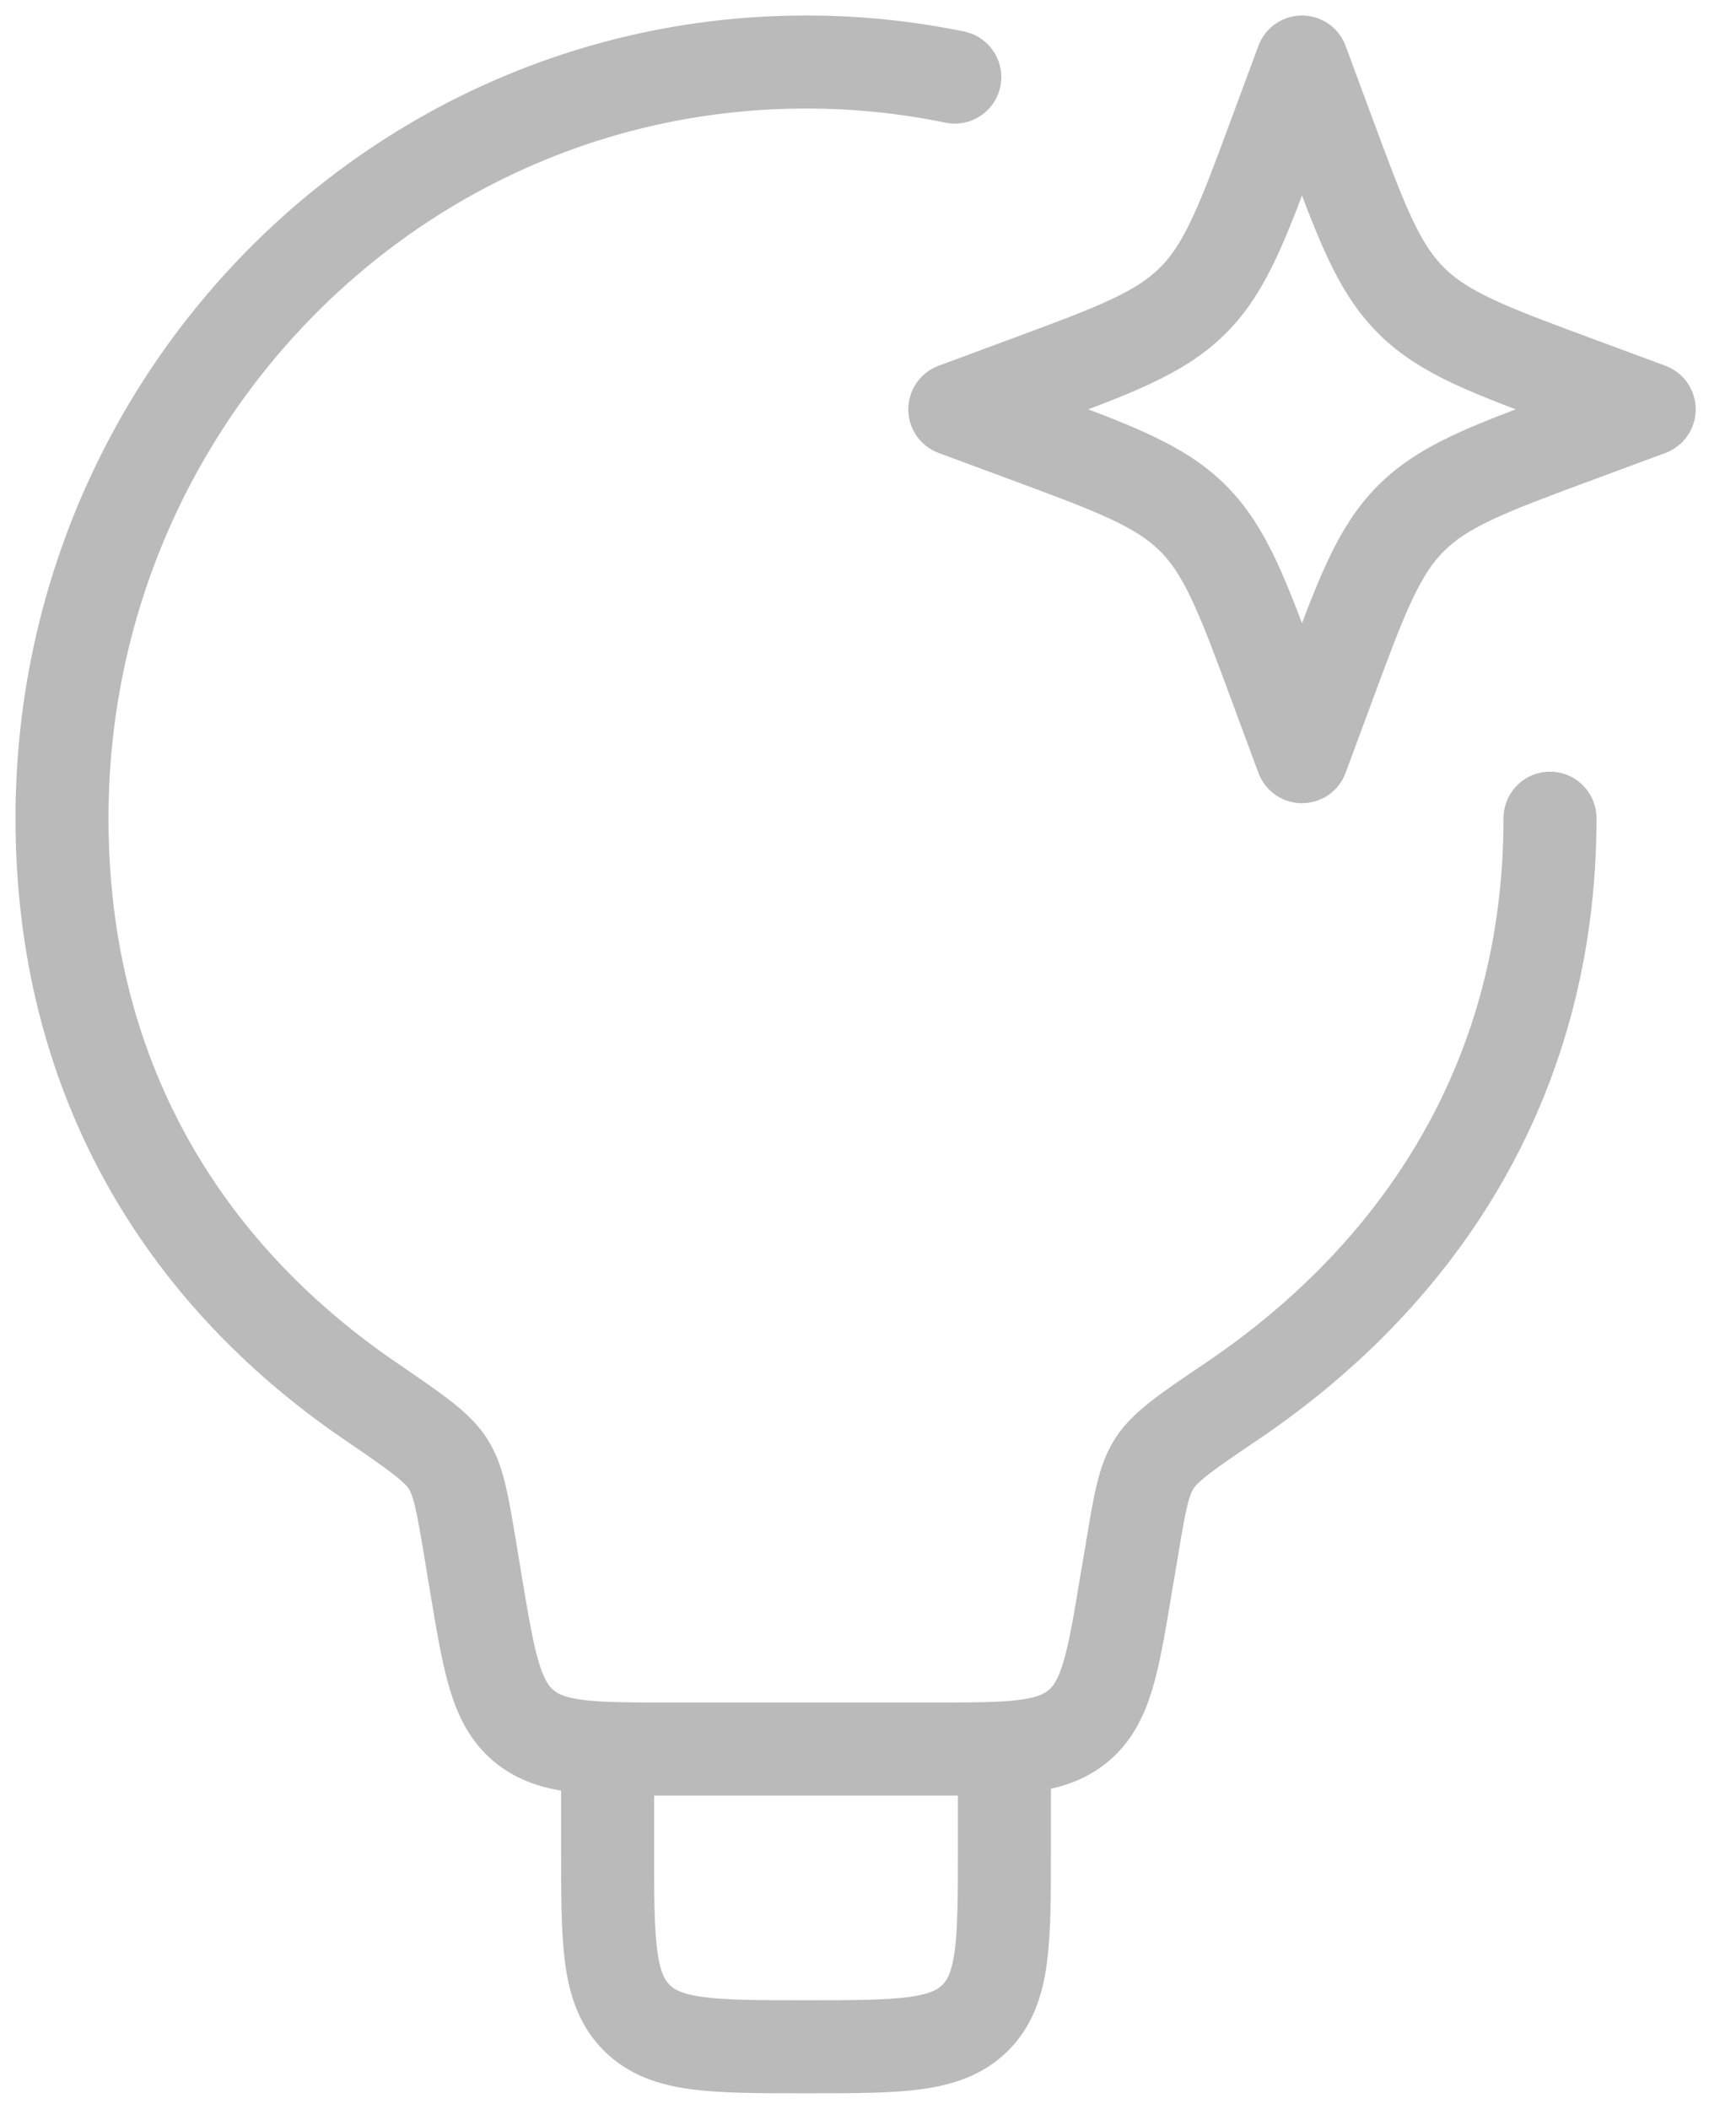 <svg width="28" height="34" viewBox="0 0 28 34" fill="none" xmlns="http://www.w3.org/2000/svg">
<path d="M25 13.192C25 17.32 22.968 20.496 19.877 22.587C19.157 23.074 18.797 23.317 18.619 23.595C18.443 23.87 18.381 24.235 18.261 24.962L18.165 25.526C17.954 26.803 17.846 27.442 17.398 27.821C16.95 28.2 16.304 28.2 15.01 28.2H10.83C9.536 28.2 8.89 28.2 8.442 27.821C7.994 27.442 7.888 26.803 7.674 25.526L7.581 24.962C7.459 24.237 7.4 23.874 7.224 23.598C7.048 23.323 6.686 23.077 5.965 22.584C2.907 20.493 1 17.318 1 13.192C1 6.461 6.373 1 13 1C13.806 0.999 14.61 1.081 15.4 1.243" stroke="#BABABA" stroke-width="1.5" stroke-linecap="round" stroke-linejoin="round"/>
<path d="M16.2 28.2V29.8C16.2 31.309 16.2 32.062 15.731 32.531C15.262 33 14.509 33 13 33C11.491 33 10.738 33 10.269 32.531C9.8 32.062 9.8 31.309 9.8 29.8V28.2M21 1L21.413 2.115C21.954 3.578 22.224 4.309 22.757 4.842C23.291 5.376 24.022 5.646 25.485 6.187L26.6 6.6L25.485 7.013C24.022 7.554 23.291 7.824 22.758 8.357C22.224 8.891 21.954 9.622 21.413 11.085L21 12.2L20.587 11.085C20.046 9.622 19.776 8.891 19.243 8.358C18.709 7.824 17.978 7.554 16.515 7.013L15.4 6.6L16.515 6.187C17.978 5.646 18.709 5.376 19.242 4.843C19.776 4.309 20.046 3.578 20.587 2.115L21 1Z" stroke="#BABABA" stroke-width="1.5" stroke-linecap="round" stroke-linejoin="round"/>
</svg>
